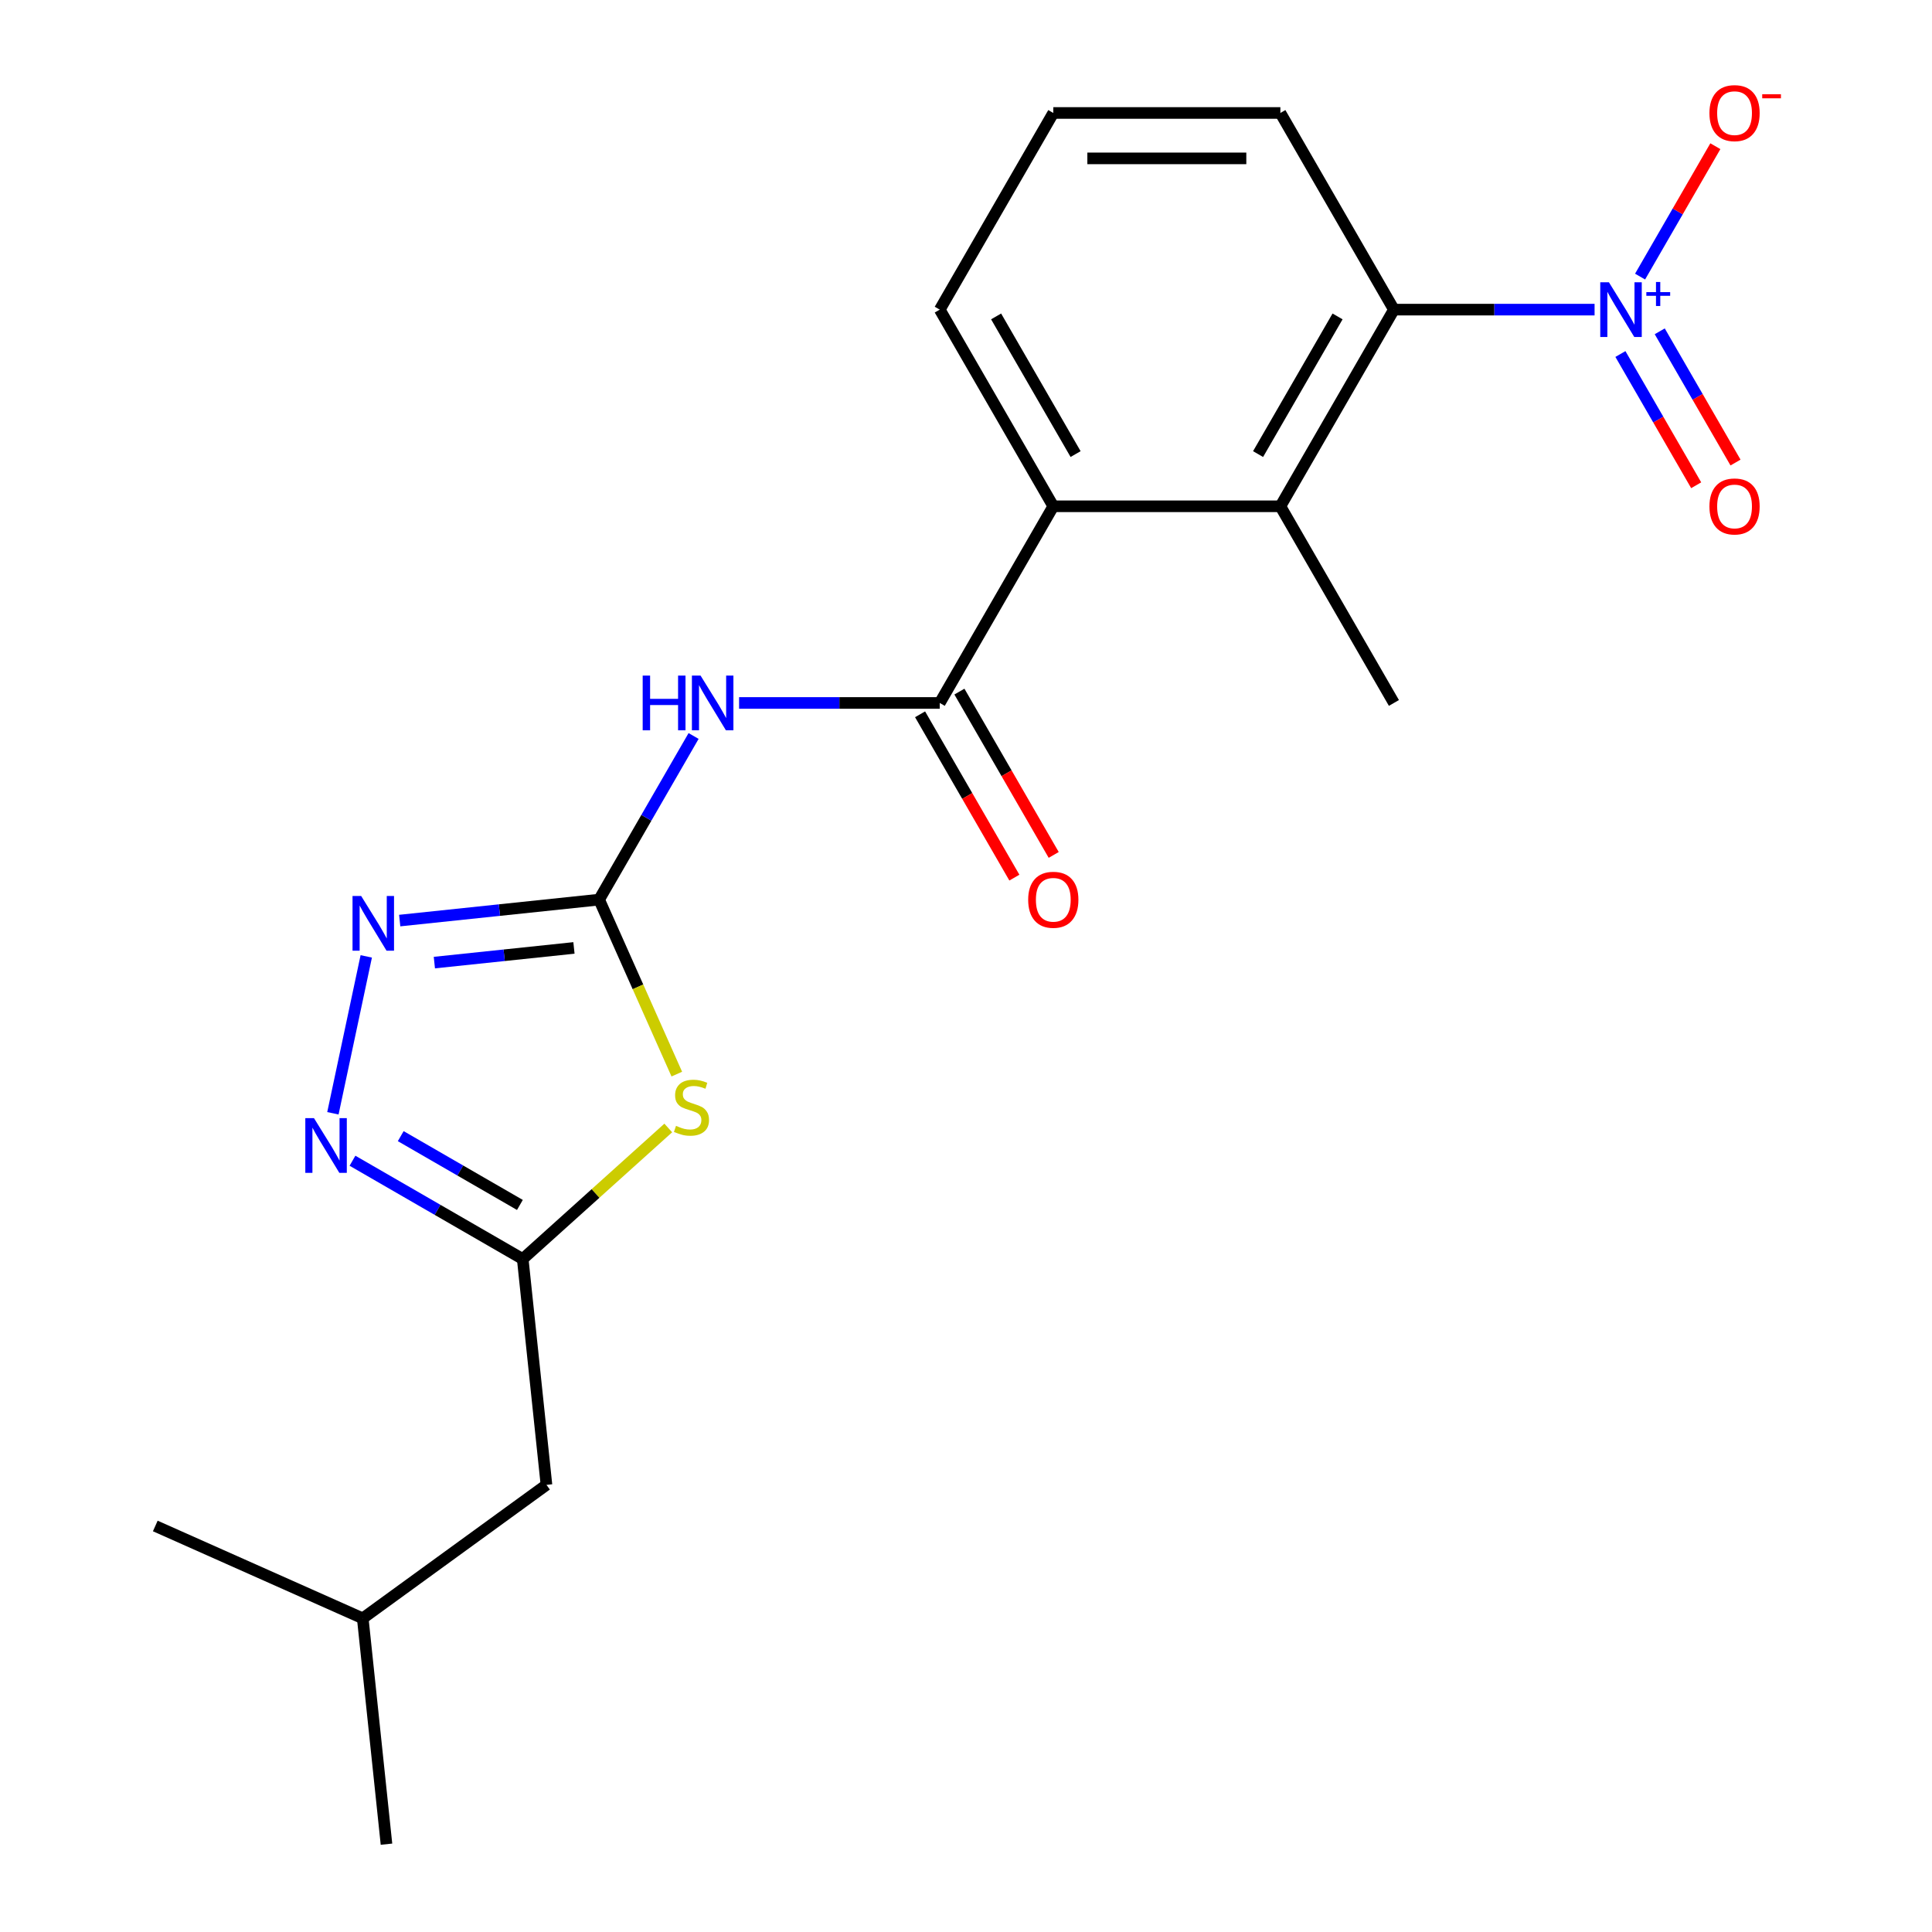 <?xml version='1.0' encoding='iso-8859-1'?>
<svg version='1.1' baseProfile='full'
              xmlns='http://www.w3.org/2000/svg'
                      xmlns:rdkit='http://www.rdkit.org/xml'
                      xmlns:xlink='http://www.w3.org/1999/xlink'
                  xml:space='preserve'
width='1000px' height='1000px' viewBox='0 0 1000 1000'>
<!-- END OF HEADER -->
<rect style='opacity:1.0;fill:#FFFFFF;stroke:none' width='1000' height='1000' x='0' y='0'> </rect>
<path class='bond-0' d='M 310.102,465.639 L 330.209,510.799' style='fill:none;fill-rule:evenodd;stroke:#000000;stroke-width:6px;stroke-linecap:butt;stroke-linejoin:miter;stroke-opacity:1' />
<path class='bond-0' d='M 330.209,510.799 L 350.315,555.958' style='fill:none;fill-rule:evenodd;stroke:#CCCC00;stroke-width:6px;stroke-linecap:butt;stroke-linejoin:miter;stroke-opacity:1' />
<path class='bond-2' d='M 310.102,465.639 L 334.551,423.292' style='fill:none;fill-rule:evenodd;stroke:#000000;stroke-width:6px;stroke-linecap:butt;stroke-linejoin:miter;stroke-opacity:1' />
<path class='bond-2' d='M 334.551,423.292 L 359,380.945' style='fill:none;fill-rule:evenodd;stroke:#0000FF;stroke-width:6px;stroke-linecap:butt;stroke-linejoin:miter;stroke-opacity:1' />
<path class='bond-4' d='M 310.102,465.639 L 258.494,471.063' style='fill:none;fill-rule:evenodd;stroke:#000000;stroke-width:6px;stroke-linecap:butt;stroke-linejoin:miter;stroke-opacity:1' />
<path class='bond-4' d='M 258.494,471.063 L 206.885,476.488' style='fill:none;fill-rule:evenodd;stroke:#0000FF;stroke-width:6px;stroke-linecap:butt;stroke-linejoin:miter;stroke-opacity:1' />
<path class='bond-4' d='M 297.077,490.645 L 260.951,494.442' style='fill:none;fill-rule:evenodd;stroke:#000000;stroke-width:6px;stroke-linecap:butt;stroke-linejoin:miter;stroke-opacity:1' />
<path class='bond-4' d='M 260.951,494.442 L 224.825,498.239' style='fill:none;fill-rule:evenodd;stroke:#0000FF;stroke-width:6px;stroke-linecap:butt;stroke-linejoin:miter;stroke-opacity:1' />
<path class='bond-6' d='M 345.892,583.838 L 308.226,617.752' style='fill:none;fill-rule:evenodd;stroke:#CCCC00;stroke-width:6px;stroke-linecap:butt;stroke-linejoin:miter;stroke-opacity:1' />
<path class='bond-6' d='M 308.226,617.752 L 270.561,651.666' style='fill:none;fill-rule:evenodd;stroke:#000000;stroke-width:6px;stroke-linecap:butt;stroke-linejoin:miter;stroke-opacity:1' />
<path class='bond-1' d='M 825.352,160.262 L 773.421,160.262' style='fill:none;fill-rule:evenodd;stroke:#0000FF;stroke-width:6px;stroke-linecap:butt;stroke-linejoin:miter;stroke-opacity:1' />
<path class='bond-1' d='M 773.421,160.262 L 721.491,160.262' style='fill:none;fill-rule:evenodd;stroke:#000000;stroke-width:6px;stroke-linecap:butt;stroke-linejoin:miter;stroke-opacity:1' />
<path class='bond-10' d='M 848.902,143.164 L 868.385,109.419' style='fill:none;fill-rule:evenodd;stroke:#0000FF;stroke-width:6px;stroke-linecap:butt;stroke-linejoin:miter;stroke-opacity:1' />
<path class='bond-10' d='M 868.385,109.419 L 887.867,75.675' style='fill:none;fill-rule:evenodd;stroke:#FF0000;stroke-width:6px;stroke-linecap:butt;stroke-linejoin:miter;stroke-opacity:1' />
<path class='bond-11' d='M 838.723,183.238 L 858.332,217.202' style='fill:none;fill-rule:evenodd;stroke:#0000FF;stroke-width:6px;stroke-linecap:butt;stroke-linejoin:miter;stroke-opacity:1' />
<path class='bond-11' d='M 858.332,217.202 L 877.942,251.167' style='fill:none;fill-rule:evenodd;stroke:#FF0000;stroke-width:6px;stroke-linecap:butt;stroke-linejoin:miter;stroke-opacity:1' />
<path class='bond-11' d='M 859.081,171.484 L 878.691,205.448' style='fill:none;fill-rule:evenodd;stroke:#0000FF;stroke-width:6px;stroke-linecap:butt;stroke-linejoin:miter;stroke-opacity:1' />
<path class='bond-11' d='M 878.691,205.448 L 898.3,239.413' style='fill:none;fill-rule:evenodd;stroke:#FF0000;stroke-width:6px;stroke-linecap:butt;stroke-linejoin:miter;stroke-opacity:1' />
<path class='bond-3' d='M 382.551,363.847 L 434.481,363.847' style='fill:none;fill-rule:evenodd;stroke:#0000FF;stroke-width:6px;stroke-linecap:butt;stroke-linejoin:miter;stroke-opacity:1' />
<path class='bond-3' d='M 434.481,363.847 L 486.412,363.847' style='fill:none;fill-rule:evenodd;stroke:#000000;stroke-width:6px;stroke-linecap:butt;stroke-linejoin:miter;stroke-opacity:1' />
<path class='bond-9' d='M 486.412,363.847 L 545.181,262.055' style='fill:none;fill-rule:evenodd;stroke:#000000;stroke-width:6px;stroke-linecap:butt;stroke-linejoin:miter;stroke-opacity:1' />
<path class='bond-12' d='M 476.232,369.724 L 500.635,411.991' style='fill:none;fill-rule:evenodd;stroke:#000000;stroke-width:6px;stroke-linecap:butt;stroke-linejoin:miter;stroke-opacity:1' />
<path class='bond-12' d='M 500.635,411.991 L 525.038,454.258' style='fill:none;fill-rule:evenodd;stroke:#FF0000;stroke-width:6px;stroke-linecap:butt;stroke-linejoin:miter;stroke-opacity:1' />
<path class='bond-12' d='M 496.591,357.97 L 520.994,400.237' style='fill:none;fill-rule:evenodd;stroke:#000000;stroke-width:6px;stroke-linecap:butt;stroke-linejoin:miter;stroke-opacity:1' />
<path class='bond-12' d='M 520.994,400.237 L 545.397,442.504' style='fill:none;fill-rule:evenodd;stroke:#FF0000;stroke-width:6px;stroke-linecap:butt;stroke-linejoin:miter;stroke-opacity:1' />
<path class='bond-5' d='M 189.572,495.024 L 172.31,576.235' style='fill:none;fill-rule:evenodd;stroke:#0000FF;stroke-width:6px;stroke-linecap:butt;stroke-linejoin:miter;stroke-opacity:1' />
<path class='bond-21' d='M 182.447,600.794 L 226.504,626.23' style='fill:none;fill-rule:evenodd;stroke:#0000FF;stroke-width:6px;stroke-linecap:butt;stroke-linejoin:miter;stroke-opacity:1' />
<path class='bond-21' d='M 226.504,626.23 L 270.561,651.666' style='fill:none;fill-rule:evenodd;stroke:#000000;stroke-width:6px;stroke-linecap:butt;stroke-linejoin:miter;stroke-opacity:1' />
<path class='bond-21' d='M 207.418,588.066 L 238.258,605.871' style='fill:none;fill-rule:evenodd;stroke:#0000FF;stroke-width:6px;stroke-linecap:butt;stroke-linejoin:miter;stroke-opacity:1' />
<path class='bond-21' d='M 238.258,605.871 L 269.098,623.677' style='fill:none;fill-rule:evenodd;stroke:#000000;stroke-width:6px;stroke-linecap:butt;stroke-linejoin:miter;stroke-opacity:1' />
<path class='bond-13' d='M 270.561,651.666 L 282.847,768.562' style='fill:none;fill-rule:evenodd;stroke:#000000;stroke-width:6px;stroke-linecap:butt;stroke-linejoin:miter;stroke-opacity:1' />
<path class='bond-7' d='M 721.491,160.262 L 662.721,262.055' style='fill:none;fill-rule:evenodd;stroke:#000000;stroke-width:6px;stroke-linecap:butt;stroke-linejoin:miter;stroke-opacity:1' />
<path class='bond-7' d='M 692.317,163.777 L 651.178,235.032' style='fill:none;fill-rule:evenodd;stroke:#000000;stroke-width:6px;stroke-linecap:butt;stroke-linejoin:miter;stroke-opacity:1' />
<path class='bond-22' d='M 721.491,160.262 L 662.721,58.47' style='fill:none;fill-rule:evenodd;stroke:#000000;stroke-width:6px;stroke-linecap:butt;stroke-linejoin:miter;stroke-opacity:1' />
<path class='bond-8' d='M 662.721,262.055 L 545.181,262.055' style='fill:none;fill-rule:evenodd;stroke:#000000;stroke-width:6px;stroke-linecap:butt;stroke-linejoin:miter;stroke-opacity:1' />
<path class='bond-16' d='M 662.721,262.055 L 721.491,363.847' style='fill:none;fill-rule:evenodd;stroke:#000000;stroke-width:6px;stroke-linecap:butt;stroke-linejoin:miter;stroke-opacity:1' />
<path class='bond-15' d='M 545.181,262.055 L 486.412,160.262' style='fill:none;fill-rule:evenodd;stroke:#000000;stroke-width:6px;stroke-linecap:butt;stroke-linejoin:miter;stroke-opacity:1' />
<path class='bond-15' d='M 556.724,235.032 L 515.586,163.777' style='fill:none;fill-rule:evenodd;stroke:#000000;stroke-width:6px;stroke-linecap:butt;stroke-linejoin:miter;stroke-opacity:1' />
<path class='bond-18' d='M 282.847,768.562 L 187.756,837.65' style='fill:none;fill-rule:evenodd;stroke:#000000;stroke-width:6px;stroke-linecap:butt;stroke-linejoin:miter;stroke-opacity:1' />
<path class='bond-14' d='M 662.721,58.47 L 545.181,58.47' style='fill:none;fill-rule:evenodd;stroke:#000000;stroke-width:6px;stroke-linecap:butt;stroke-linejoin:miter;stroke-opacity:1' />
<path class='bond-14' d='M 645.09,81.978 L 562.812,81.978' style='fill:none;fill-rule:evenodd;stroke:#000000;stroke-width:6px;stroke-linecap:butt;stroke-linejoin:miter;stroke-opacity:1' />
<path class='bond-17' d='M 486.412,160.262 L 545.181,58.47' style='fill:none;fill-rule:evenodd;stroke:#000000;stroke-width:6px;stroke-linecap:butt;stroke-linejoin:miter;stroke-opacity:1' />
<path class='bond-19' d='M 187.756,837.65 L 200.042,954.545' style='fill:none;fill-rule:evenodd;stroke:#000000;stroke-width:6px;stroke-linecap:butt;stroke-linejoin:miter;stroke-opacity:1' />
<path class='bond-20' d='M 187.756,837.65 L 80.378,789.842' style='fill:none;fill-rule:evenodd;stroke:#000000;stroke-width:6px;stroke-linecap:butt;stroke-linejoin:miter;stroke-opacity:1' />
<path  class='atom-1' d='M 349.91 582.737
Q 350.23 582.857, 351.55 583.417
Q 352.87 583.977, 354.31 584.337
Q 355.79 584.657, 357.23 584.657
Q 359.91 584.657, 361.47 583.377
Q 363.03 582.057, 363.03 579.777
Q 363.03 578.217, 362.23 577.257
Q 361.47 576.297, 360.27 575.777
Q 359.07 575.257, 357.07 574.657
Q 354.55 573.897, 353.03 573.177
Q 351.55 572.457, 350.47 570.937
Q 349.43 569.417, 349.43 566.857
Q 349.43 563.297, 351.83 561.097
Q 354.27 558.897, 359.07 558.897
Q 362.35 558.897, 366.07 560.457
L 365.15 563.537
Q 361.75 562.137, 359.19 562.137
Q 356.43 562.137, 354.91 563.297
Q 353.39 564.417, 353.43 566.377
Q 353.43 567.897, 354.19 568.817
Q 354.99 569.737, 356.11 570.257
Q 357.27 570.777, 359.19 571.377
Q 361.75 572.177, 363.27 572.977
Q 364.79 573.777, 365.87 575.417
Q 366.99 577.017, 366.99 579.777
Q 366.99 583.697, 364.35 585.817
Q 361.75 587.897, 357.39 587.897
Q 354.87 587.897, 352.95 587.337
Q 351.07 586.817, 348.83 585.897
L 349.91 582.737
' fill='#CCCC00'/>
<path  class='atom-2' d='M 832.77 146.102
L 842.05 161.102
Q 842.97 162.582, 844.45 165.262
Q 845.93 167.942, 846.01 168.102
L 846.01 146.102
L 849.77 146.102
L 849.77 174.422
L 845.89 174.422
L 835.93 158.022
Q 834.77 156.102, 833.53 153.902
Q 832.33 151.702, 831.97 151.022
L 831.97 174.422
L 828.29 174.422
L 828.29 146.102
L 832.77 146.102
' fill='#0000FF'/>
<path  class='atom-2' d='M 852.146 151.207
L 857.136 151.207
L 857.136 145.954
L 859.354 145.954
L 859.354 151.207
L 864.475 151.207
L 864.475 153.108
L 859.354 153.108
L 859.354 158.388
L 857.136 158.388
L 857.136 153.108
L 852.146 153.108
L 852.146 151.207
' fill='#0000FF'/>
<path  class='atom-3' d='M 332.652 349.687
L 336.492 349.687
L 336.492 361.727
L 350.972 361.727
L 350.972 349.687
L 354.812 349.687
L 354.812 378.007
L 350.972 378.007
L 350.972 364.927
L 336.492 364.927
L 336.492 378.007
L 332.652 378.007
L 332.652 349.687
' fill='#0000FF'/>
<path  class='atom-3' d='M 362.612 349.687
L 371.892 364.687
Q 372.812 366.167, 374.292 368.847
Q 375.772 371.527, 375.852 371.687
L 375.852 349.687
L 379.612 349.687
L 379.612 378.007
L 375.732 378.007
L 365.772 361.607
Q 364.612 359.687, 363.372 357.487
Q 362.172 355.287, 361.812 354.607
L 361.812 378.007
L 358.132 378.007
L 358.132 349.687
L 362.612 349.687
' fill='#0000FF'/>
<path  class='atom-5' d='M 186.947 463.765
L 196.227 478.765
Q 197.147 480.245, 198.627 482.925
Q 200.107 485.605, 200.187 485.765
L 200.187 463.765
L 203.947 463.765
L 203.947 492.085
L 200.067 492.085
L 190.107 475.685
Q 188.947 473.765, 187.707 471.565
Q 186.507 469.365, 186.147 468.685
L 186.147 492.085
L 182.467 492.085
L 182.467 463.765
L 186.947 463.765
' fill='#0000FF'/>
<path  class='atom-6' d='M 162.509 578.736
L 171.789 593.736
Q 172.709 595.216, 174.189 597.896
Q 175.669 600.576, 175.749 600.736
L 175.749 578.736
L 179.509 578.736
L 179.509 607.056
L 175.629 607.056
L 165.669 590.656
Q 164.509 588.736, 163.269 586.536
Q 162.069 584.336, 161.709 583.656
L 161.709 607.056
L 158.029 607.056
L 158.029 578.736
L 162.509 578.736
' fill='#0000FF'/>
<path  class='atom-11' d='M 884.8 58.55
Q 884.8 51.75, 888.16 47.95
Q 891.52 44.15, 897.8 44.15
Q 904.08 44.15, 907.44 47.95
Q 910.8 51.75, 910.8 58.55
Q 910.8 65.43, 907.4 69.35
Q 904 73.23, 897.8 73.23
Q 891.56 73.23, 888.16 69.35
Q 884.8 65.47, 884.8 58.55
M 897.8 70.03
Q 902.12 70.03, 904.44 67.15
Q 906.8 64.23, 906.8 58.55
Q 906.8 52.99, 904.44 50.19
Q 902.12 47.35, 897.8 47.35
Q 893.48 47.35, 891.12 50.15
Q 888.8 52.95, 888.8 58.55
Q 888.8 64.27, 891.12 67.15
Q 893.48 70.03, 897.8 70.03
' fill='#FF0000'/>
<path  class='atom-11' d='M 912.12 48.773
L 921.809 48.773
L 921.809 50.885
L 912.12 50.885
L 912.12 48.773
' fill='#FF0000'/>
<path  class='atom-12' d='M 884.8 262.135
Q 884.8 255.335, 888.16 251.535
Q 891.52 247.735, 897.8 247.735
Q 904.08 247.735, 907.44 251.535
Q 910.8 255.335, 910.8 262.135
Q 910.8 269.015, 907.4 272.935
Q 904 276.815, 897.8 276.815
Q 891.56 276.815, 888.16 272.935
Q 884.8 269.055, 884.8 262.135
M 897.8 273.615
Q 902.12 273.615, 904.44 270.735
Q 906.8 267.815, 906.8 262.135
Q 906.8 256.575, 904.44 253.775
Q 902.12 250.935, 897.8 250.935
Q 893.48 250.935, 891.12 253.735
Q 888.8 256.535, 888.8 262.135
Q 888.8 267.855, 891.12 270.735
Q 893.48 273.615, 897.8 273.615
' fill='#FF0000'/>
<path  class='atom-13' d='M 532.181 465.719
Q 532.181 458.919, 535.541 455.119
Q 538.901 451.319, 545.181 451.319
Q 551.461 451.319, 554.821 455.119
Q 558.181 458.919, 558.181 465.719
Q 558.181 472.599, 554.781 476.519
Q 551.381 480.399, 545.181 480.399
Q 538.941 480.399, 535.541 476.519
Q 532.181 472.639, 532.181 465.719
M 545.181 477.199
Q 549.501 477.199, 551.821 474.319
Q 554.181 471.399, 554.181 465.719
Q 554.181 460.159, 551.821 457.359
Q 549.501 454.519, 545.181 454.519
Q 540.861 454.519, 538.501 457.319
Q 536.181 460.119, 536.181 465.719
Q 536.181 471.439, 538.501 474.319
Q 540.861 477.199, 545.181 477.199
' fill='#FF0000'/>
</svg>
